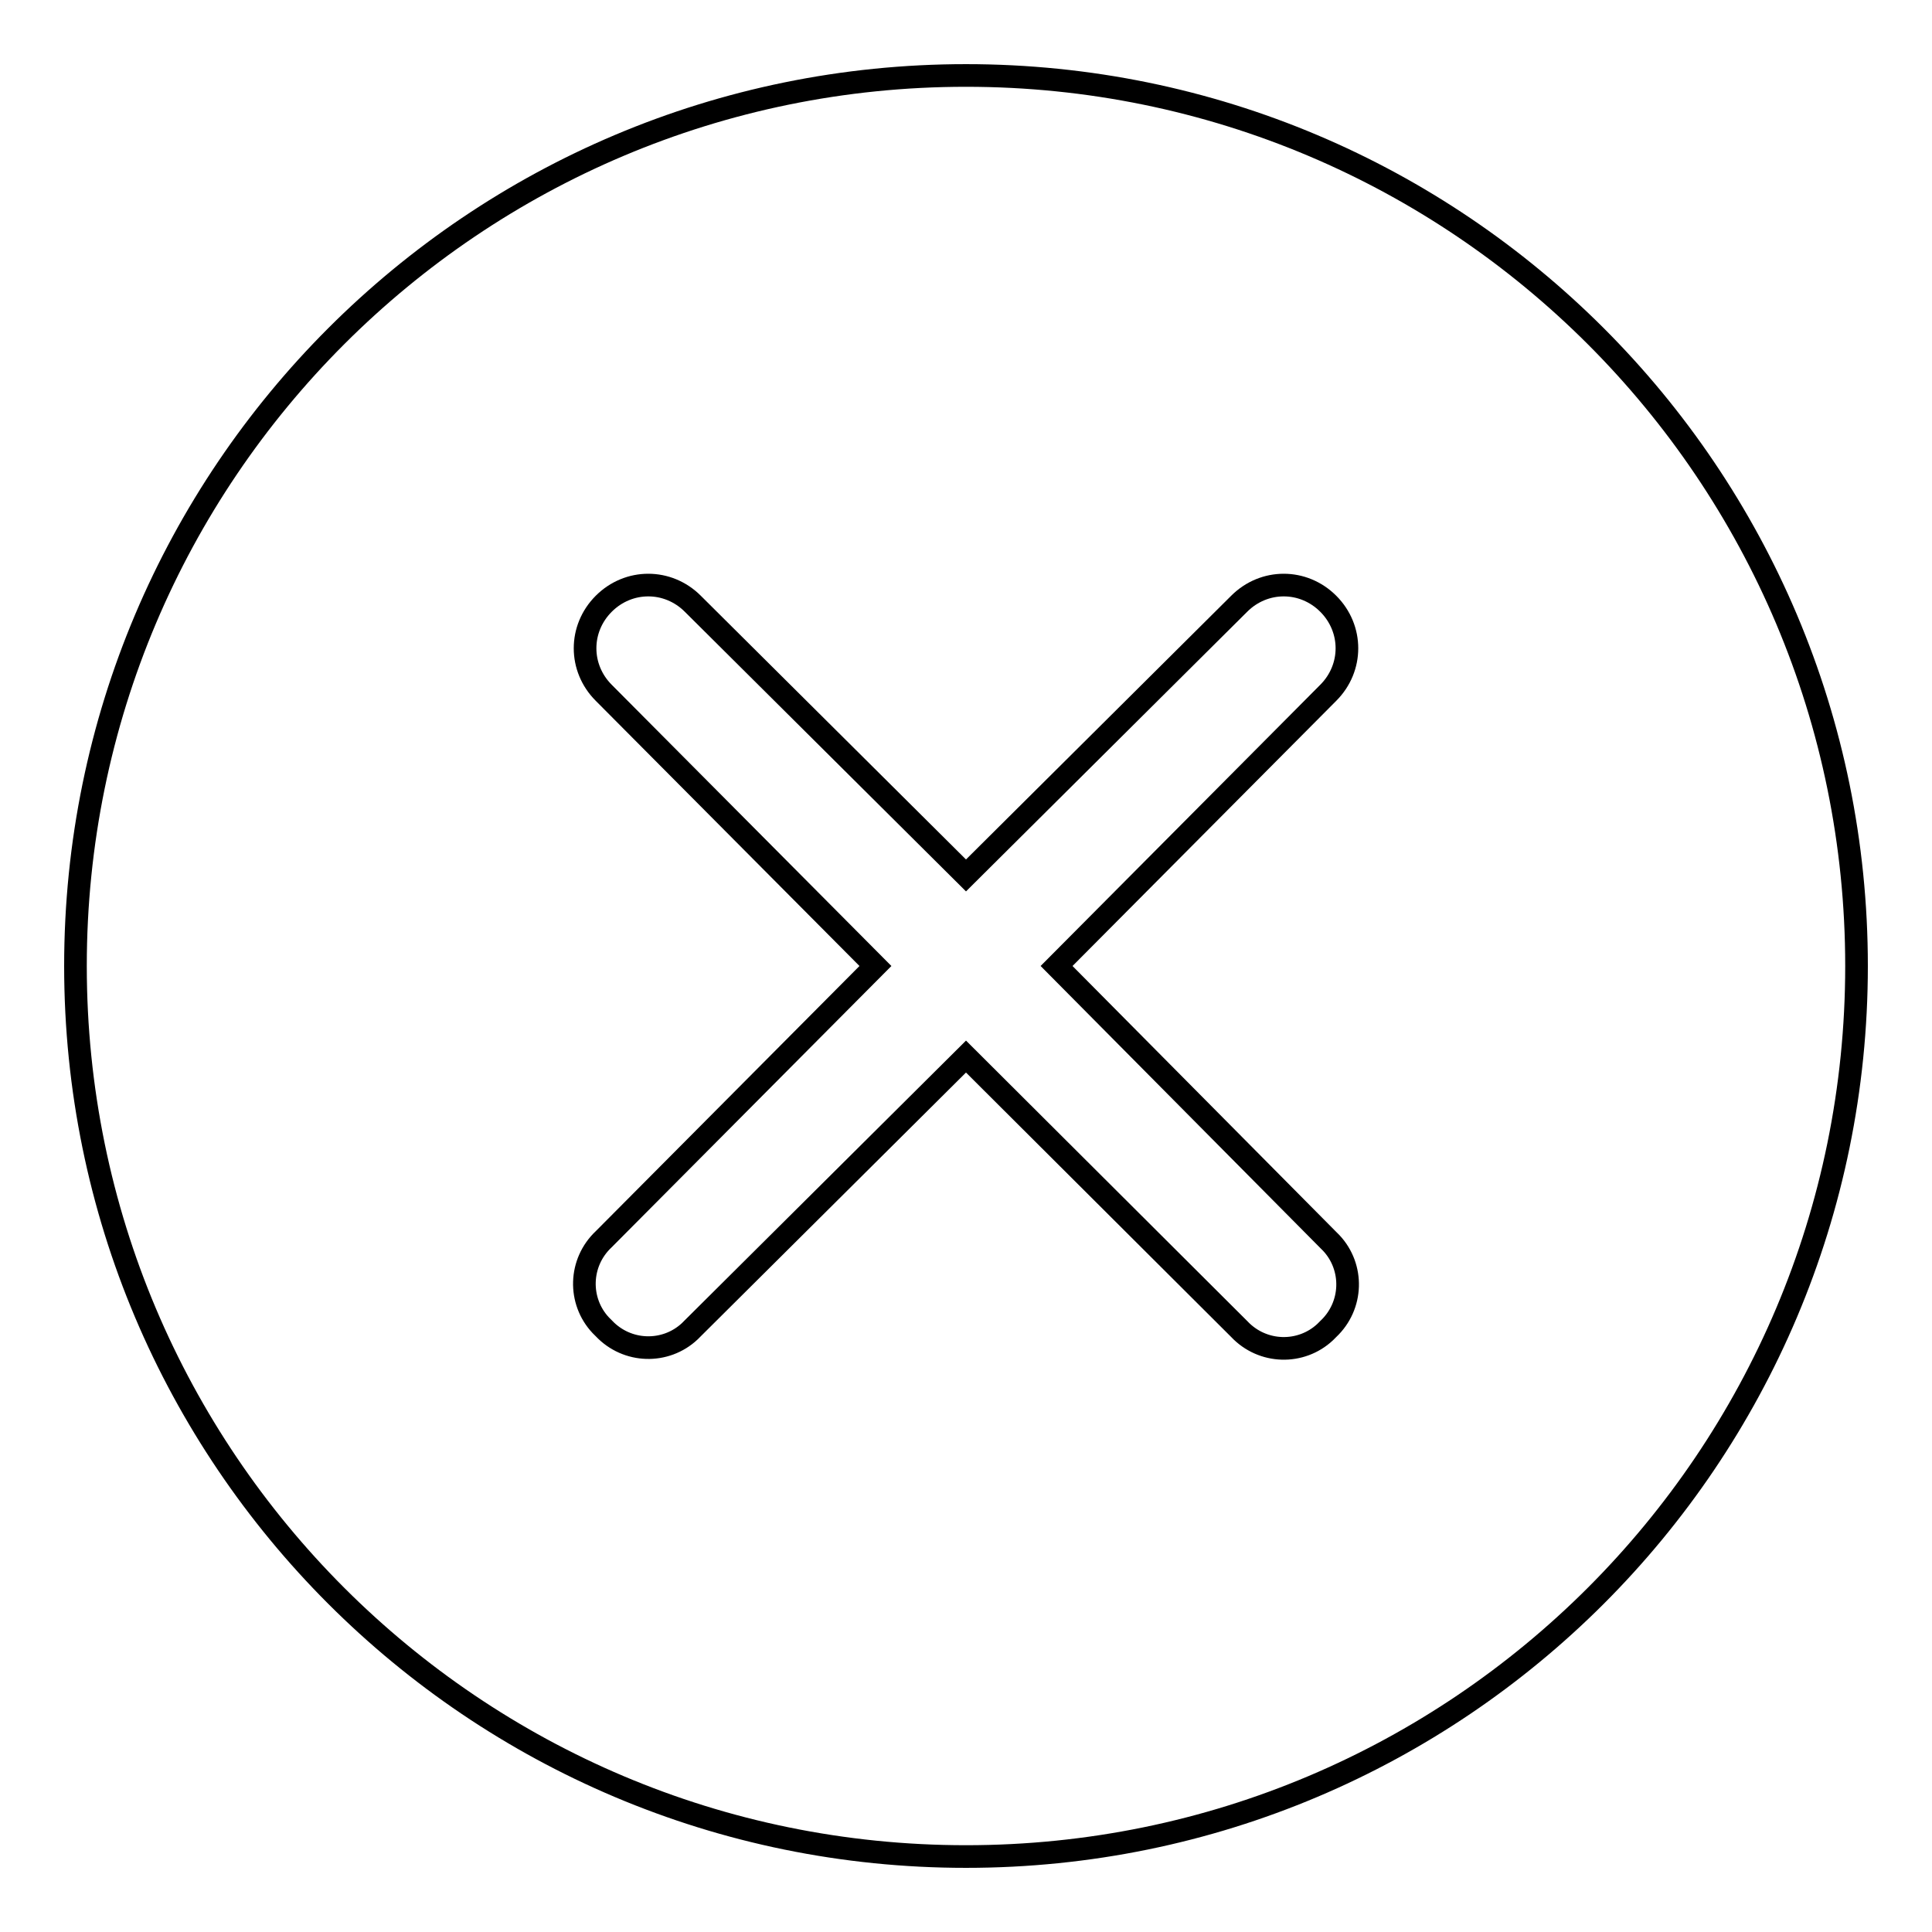 <?xml version="1.0" encoding="utf-8"?>
<!-- Svg Vector Icons : http://www.onlinewebfonts.com/icon -->
<!DOCTYPE svg PUBLIC "-//W3C//DTD SVG 1.1//EN" "http://www.w3.org/Graphics/SVG/1.1/DTD/svg11.dtd">
<svg version="1.1" xmlns="http://www.w3.org/2000/svg" xmlns:xlink="http://www.w3.org/1999/xlink" x="0px" y="0px" viewBox="0 0 256 256" enable-background="new 0 0 256 256" xml:space="preserve">
<g> <path stroke-width="3" fill-opacity="0" stroke="#000000"  d="M10,128c0,65.2,52.8,118,118,118c65.2,0,118-52.8,118-118c0-65.2-52.8-118-118-118C62.8,10,10,62.8,10,128z "/> <path stroke-width="3" fill-opacity="0" stroke="#000000"  d="M140,128L176,91.8c3.3-3.3,3.3-8.5,0-11.8c-3.3-3.3-8.5-3.3-11.8,0L128,116L91.8,80 c-3.3-3.3-8.5-3.3-11.8,0c-3.3,3.3-3.3,8.5,0,11.8L116,128L80,164.2c-3.3,3.1-3.4,8.2-0.4,11.4c0.1,0.1,0.2,0.2,0.4,0.4 c3.1,3.3,8.2,3.4,11.4,0.4c0.1-0.1,0.2-0.2,0.4-0.4L128,140l36.2,36.1c3.1,3.3,8.2,3.4,11.4,0.4c0.1-0.1,0.2-0.2,0.4-0.4 c3.3-3.1,3.4-8.2,0.4-11.4c-0.1-0.1-0.2-0.2-0.4-0.4L140,128z"/></g>
</svg>